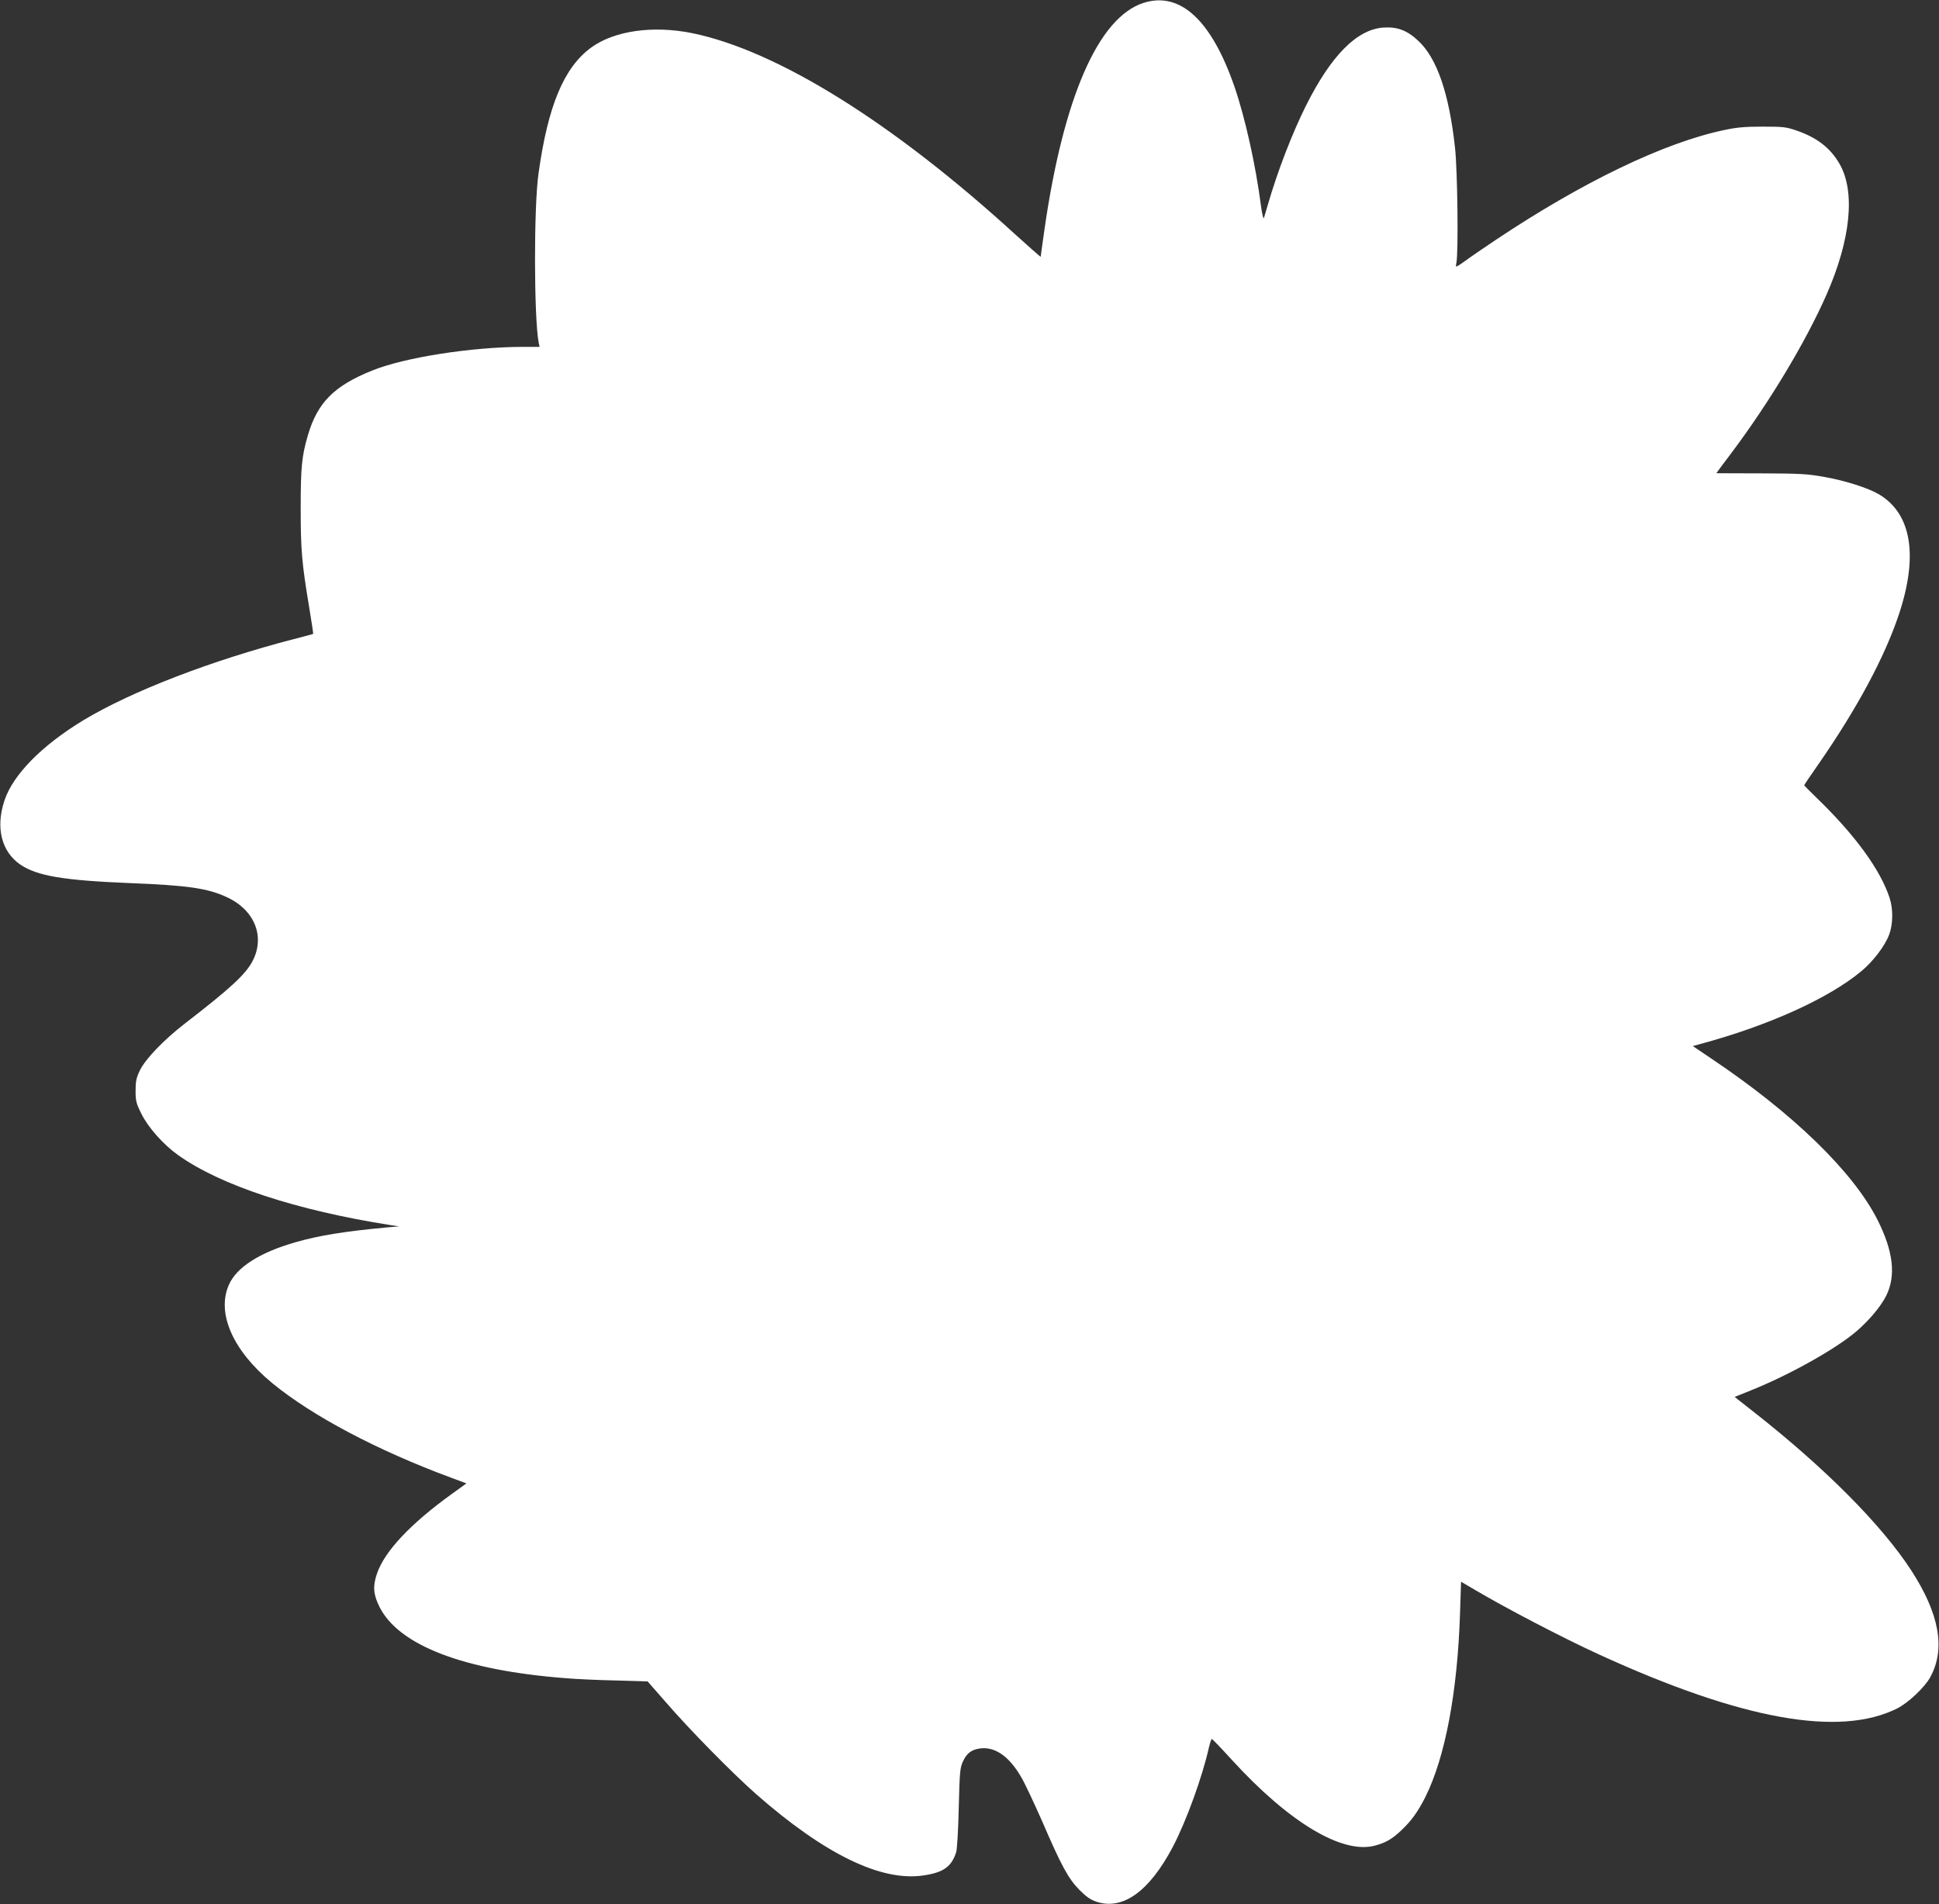 <?xml version="1.0" standalone="no"?>
<!DOCTYPE svg PUBLIC "-//W3C//DTD SVG 20010904//EN"
 "http://www.w3.org/TR/2001/REC-SVG-20010904/DTD/svg10.dtd">
<svg version="1.0" xmlns="http://www.w3.org/2000/svg"
 width="1280pt" height="1257pt" viewBox="0 0 1280 1257"
 preserveAspectRatio="xMidYMid meet">
<rect x="0" y="0" width="1280" height="1257" fill="#333333" stroke="none"/>
<g transform="translate(0,1257) scale(0.1,-0.1)"
fill="#ffffff" stroke="none">
<path d="M7549 12551 c-298 -95 -529 -625 -654 -1495 -14 -97 -25 -179 -25
-181 0 -3 -78 66 -173 152 -804 734 -1566 1209 -2127 1324 -259 53 -517 16
-669 -96 -179 -132 -284 -384 -346 -830 -32 -222 -30 -957 1 -1117 l6 -28
-110 0 c-336 0 -785 -70 -997 -157 -251 -101 -360 -212 -423 -428 -40 -137
-47 -210 -47 -480 0 -276 7 -360 56 -654 16 -96 28 -175 26 -176 -1 -1 -58
-16 -127 -34 -544 -141 -1071 -344 -1390 -536 -275 -167 -465 -360 -521 -531
-59 -178 -19 -336 104 -421 112 -76 285 -105 727 -123 381 -15 514 -34 642
-95 182 -86 250 -263 163 -424 -48 -87 -144 -176 -447 -410 -139 -108 -256
-230 -294 -306 -24 -50 -29 -72 -29 -136 0 -67 4 -83 39 -153 44 -89 144 -202
241 -271 280 -200 780 -365 1405 -463 l55 -8 -80 -7 c-280 -26 -448 -53 -605
-98 -237 -68 -390 -166 -440 -283 -81 -187 28 -433 286 -646 264 -217 692
-444 1181 -625 l102 -38 -97 -70 c-272 -196 -442 -377 -493 -524 -29 -85 -25
-138 16 -221 128 -255 557 -419 1230 -471 72 -6 222 -13 335 -15 l205 -6 120
-137 c159 -184 441 -470 595 -606 453 -398 827 -580 1106 -538 131 19 185 57
216 153 6 18 14 150 17 293 6 237 8 264 28 307 25 55 58 79 118 86 95 10 186
-53 264 -186 24 -39 86 -172 140 -294 128 -297 173 -379 246 -454 46 -46 73
-65 114 -79 174 -57 349 69 505 366 88 169 193 458 237 655 7 29 15 54 19 54
3 0 62 -61 130 -136 377 -413 727 -624 943 -569 74 19 117 44 180 104 66 63
108 122 157 219 130 262 211 688 228 1208 l7 212 85 -50 c211 -125 585 -320
825 -430 941 -431 1588 -548 1970 -356 73 37 183 141 218 207 101 186 60 417
-127 705 -196 301 -571 678 -1043 1048 l-122 96 107 43 c257 103 563 275 698
391 84 72 162 166 196 235 65 132 46 293 -57 498 -160 318 -558 705 -1100
1068 l-120 81 50 14 c449 121 847 301 1063 481 77 64 155 166 183 241 26 69
27 169 3 242 -61 186 -227 415 -483 662 -44 43 -81 80 -81 82 0 2 44 68 99
146 251 363 430 696 525 978 131 391 85 669 -131 797 -72 42 -222 90 -358 114
-116 21 -162 23 -422 24 -161 0 -293 1 -293 1 0 1 44 60 97 130 253 337 493
736 631 1050 160 364 191 680 85 863 -60 104 -148 172 -280 218 -72 25 -90 27
-228 27 -117 0 -173 -5 -255 -23 -398 -84 -934 -343 -1505 -724 -82 -55 -173
-117 -202 -139 -29 -21 -55 -38 -59 -38 -3 0 -3 11 0 25 14 55 8 610 -9 760
-39 358 -119 592 -244 707 -74 69 -138 92 -230 86 -174 -13 -344 -184 -510
-516 -91 -182 -188 -434 -251 -652 -12 -41 -24 -82 -27 -90 -3 -8 -12 29 -19
82 -35 270 -105 583 -175 786 -152 440 -359 630 -600 553z"/>
</g>
</svg>
